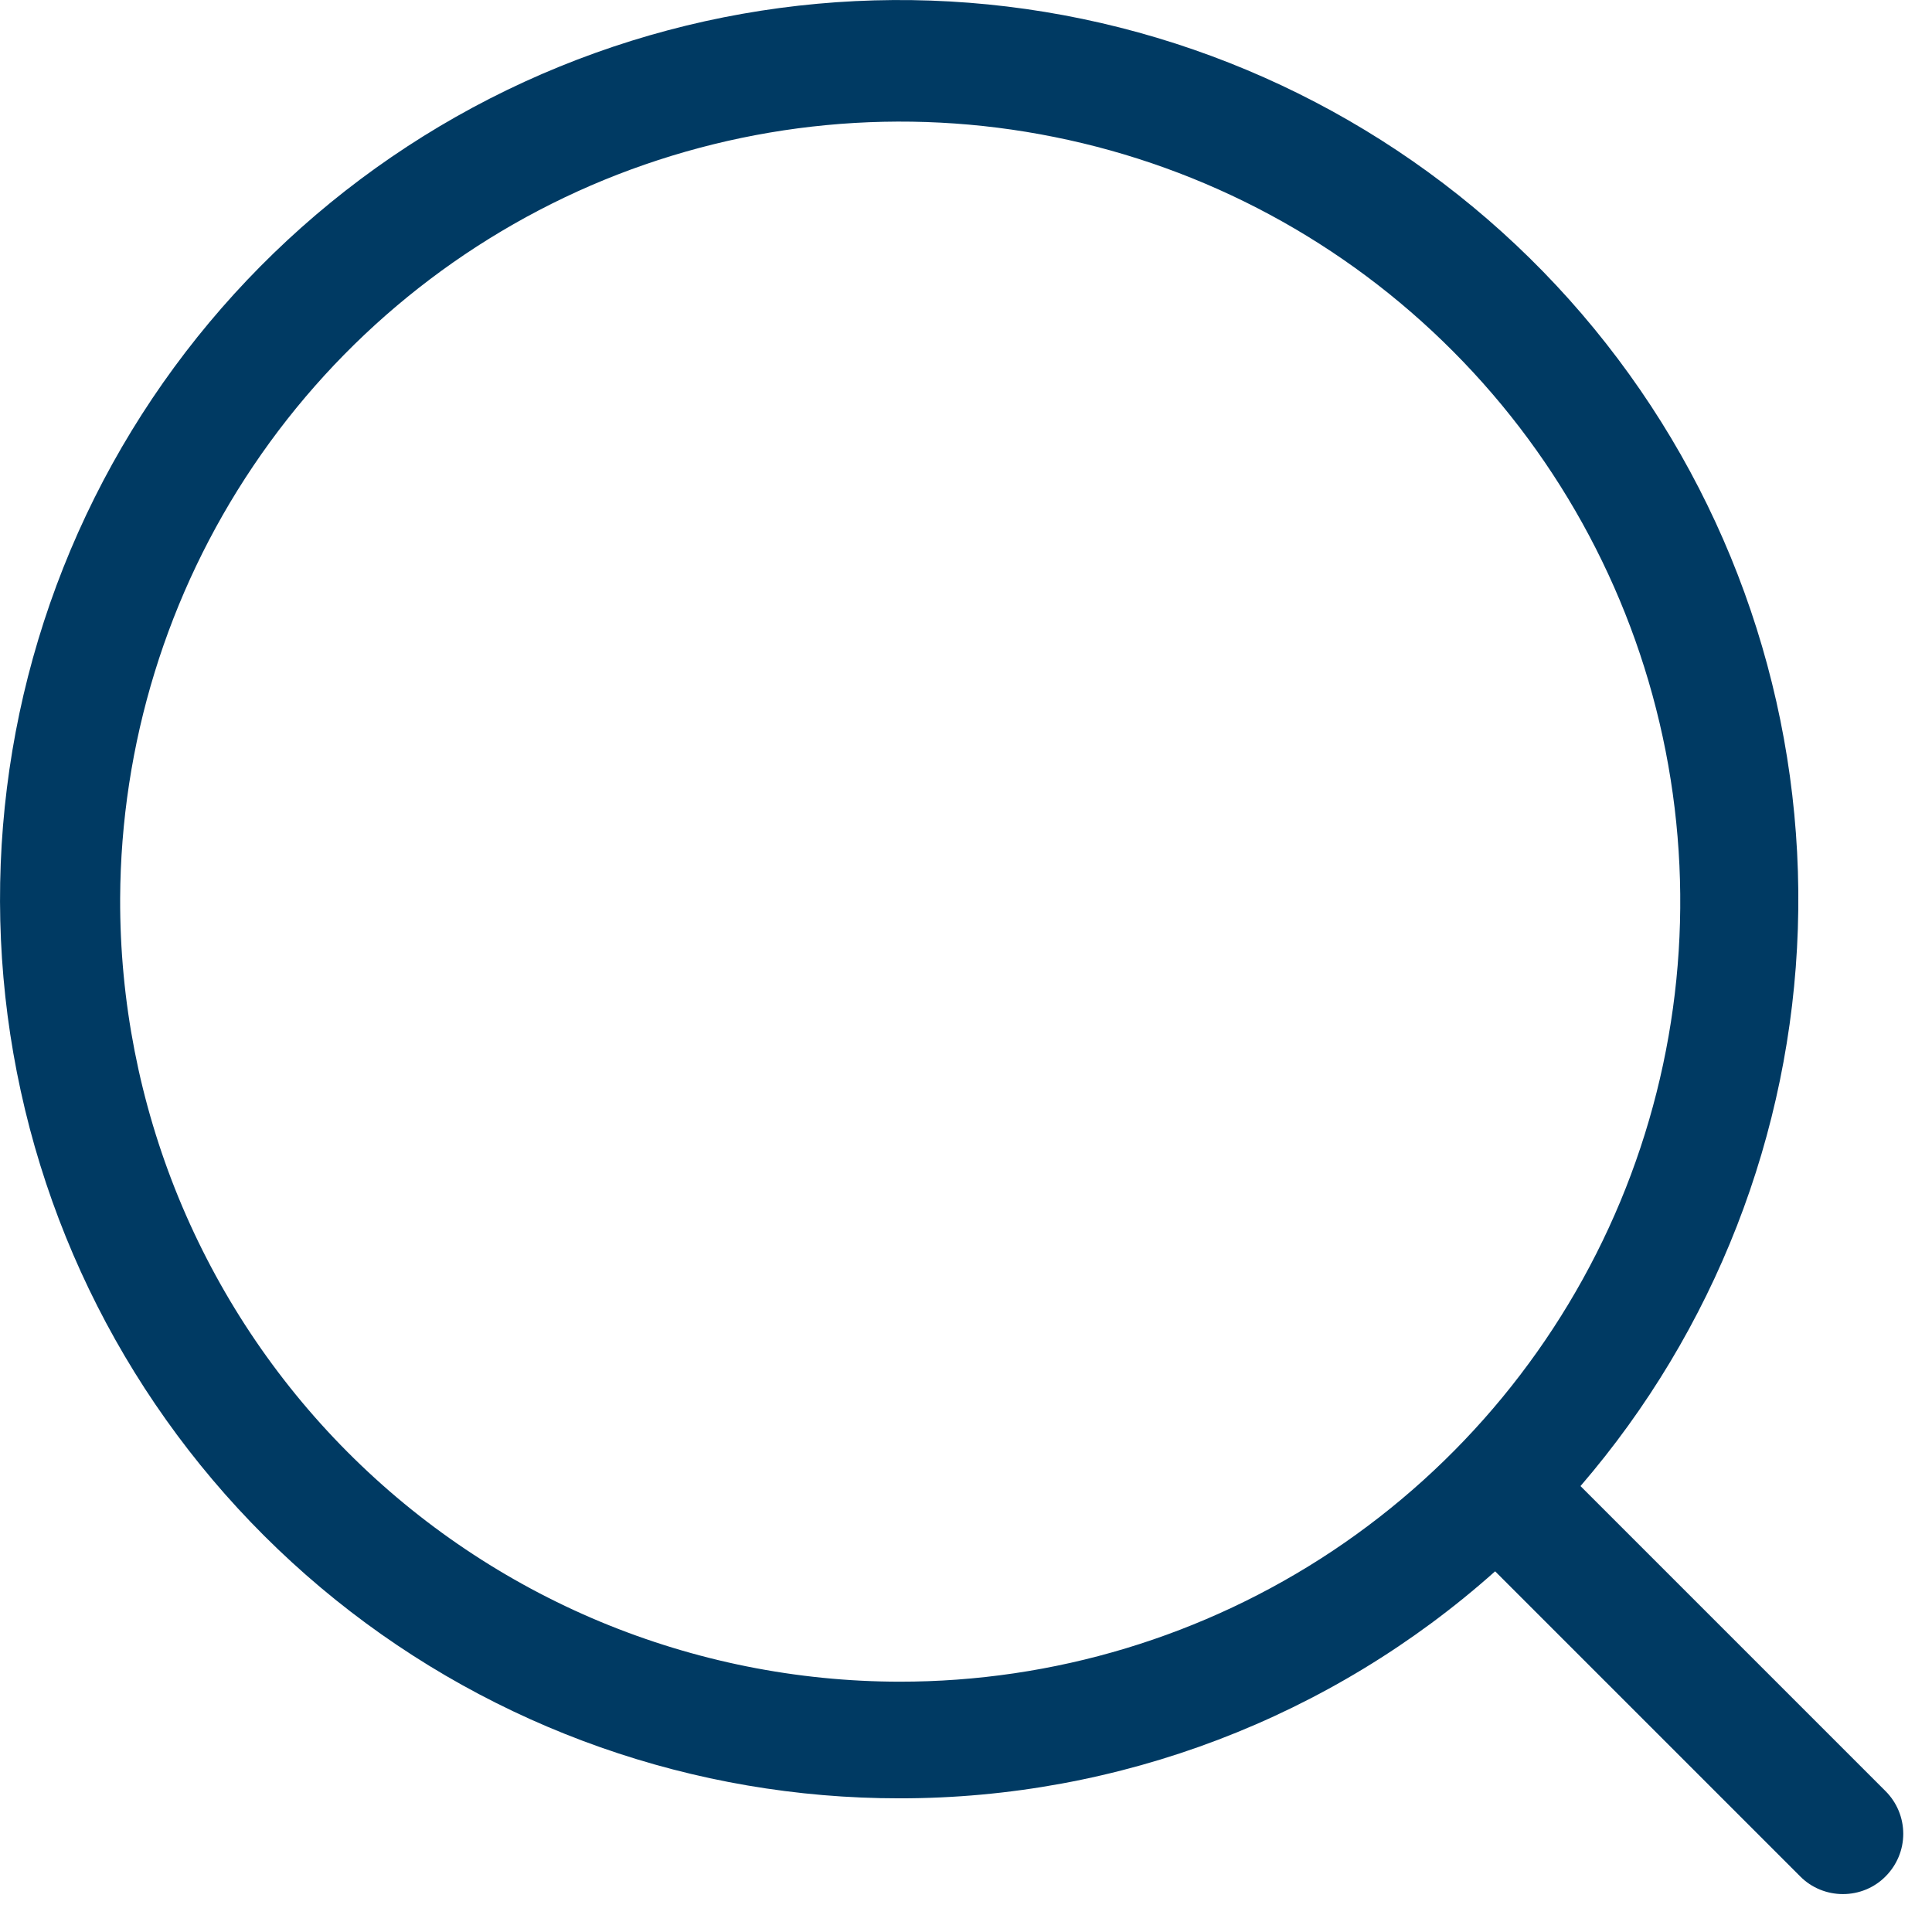 <svg width="16" height="16" viewBox="0 0 16 16" fill="none" xmlns="http://www.w3.org/2000/svg">
<path d="M15.615 14.833L13.089 12.307C14.198 11.019 14.833 9.391 14.889 7.693C14.945 5.995 14.419 4.328 13.398 2.971C12.377 1.613 10.921 0.645 9.274 0.228C7.627 -0.189 5.887 -0.03 4.342 0.678C2.798 1.386 1.542 2.602 0.783 4.122C0.025 5.642 -0.191 7.376 0.172 9.036C0.534 10.696 1.454 12.182 2.778 13.248C4.101 14.313 5.75 14.894 7.449 14.893C9.268 14.894 11.024 14.225 12.382 13.013L14.909 15.54C15.002 15.634 15.13 15.686 15.262 15.686C15.395 15.686 15.522 15.634 15.615 15.54C15.709 15.446 15.762 15.319 15.762 15.187C15.762 15.054 15.709 14.927 15.615 14.833ZM0.995 7.44C1.001 6.163 1.384 4.917 2.098 3.858C2.811 2.799 3.822 1.975 5.003 1.49C6.185 1.006 7.483 0.882 8.734 1.135C9.986 1.387 11.134 2.005 12.035 2.911C12.936 3.816 13.548 4.967 13.794 6.22C14.04 7.473 13.91 8.771 13.419 9.95C12.928 11.128 12.099 12.135 11.037 12.843C9.974 13.551 8.726 13.928 7.449 13.927C6.599 13.926 5.757 13.757 4.973 13.431C4.188 13.104 3.475 12.625 2.876 12.023C2.276 11.42 1.802 10.705 1.479 9.919C1.156 9.132 0.992 8.29 0.995 7.44Z" fill="#003A63"/>
</svg>
